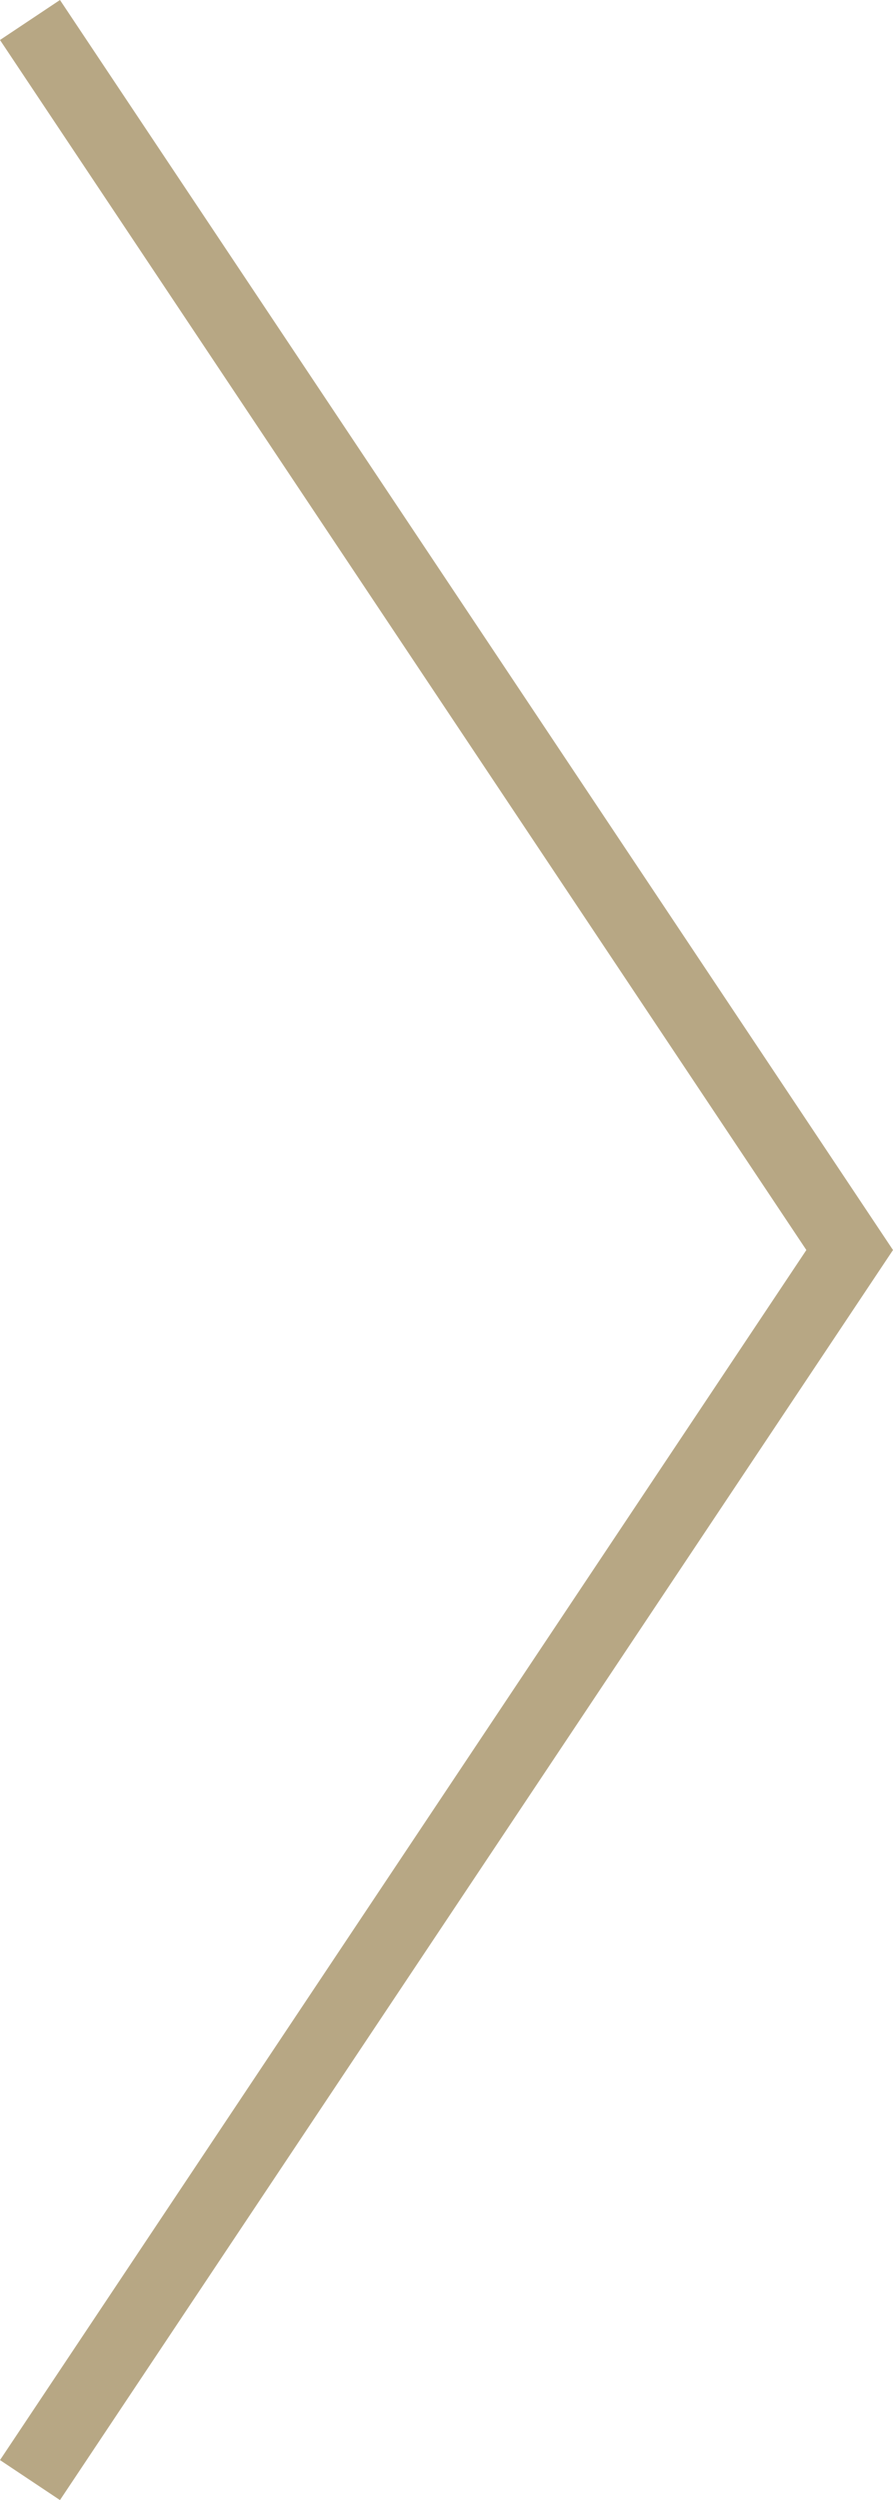 <svg xmlns="http://www.w3.org/2000/svg" width="37.164" height="104.003" viewBox="0 0 37.164 104.003">
  <g id="ctrl-right" transform="translate(2.08 2.08)">
    <path id="Path_243" data-name="Path 243" d="M17,3,50.281,52.921,17,102.843" transform="translate(-17 -3)" fill="none" stroke="#b7a784" stroke-linecap="square" stroke-miterlimit="10" stroke-width="3"/>
  </g>
</svg>
